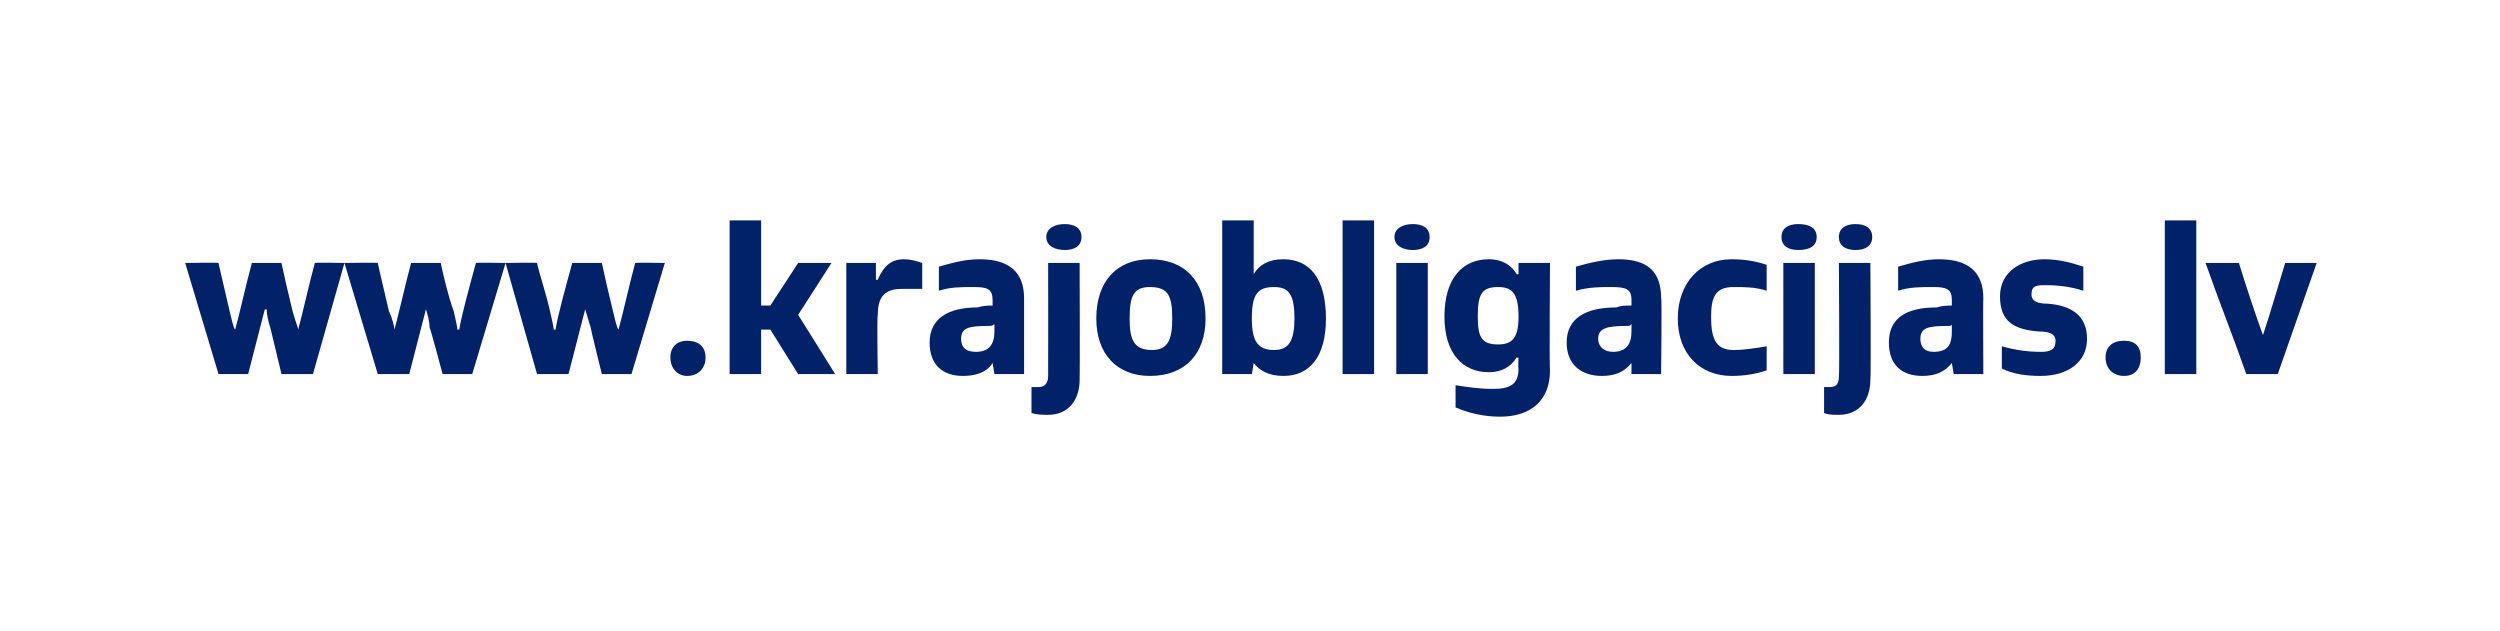 <?xml version="1.0" standalone="no"?>
<!DOCTYPE svg PUBLIC "-//W3C//DTD SVG 1.1//EN" "http://www.w3.org/Graphics/SVG/1.1/DTD/svg11.dtd">
<svg xmlns="http://www.w3.org/2000/svg" version="1.1" width="135px" height="34.1px" viewBox="0 0 135 34.1">
  <desc>www.krajobligacijas.lv</desc>
  <defs/>
  <g id="Polygon291704">
    <path d="M 15.2 20.2 C 15.2 20.2 14.6 17.7 14.6 17.7 C 14.5 17.4 14.4 17 14.4 16.7 C 14.36 16.72 14.3 16.7 14.3 16.7 L 13.4 20.2 L 11.8 20.2 L 10 14.2 C 10 14.2 11.76 14.17 11.8 14.2 C 11.9 14.7 12.2 15.9 12.4 16.8 C 12.5 17.2 12.6 17.7 12.7 17.8 C 12.7 17.8 12.7 17.8 12.7 17.8 C 12.9 17.1 13.3 15.3 13.6 14.2 C 13.6 14.2 15.2 14.2 15.2 14.2 C 15.3 14.7 15.6 16 15.8 16.8 C 15.9 17.2 16.1 17.7 16.1 17.8 C 16.1 17.8 16.1 17.8 16.1 17.8 C 16.3 17.1 16.7 15.3 17 14.2 C 17.03 14.17 18.6 14.2 18.6 14.2 L 16.9 20.2 L 15.2 20.2 Z M 23.9 20.2 C 23.9 20.2 23.24 17.7 23.2 17.7 C 23.2 17.4 23.1 17 23 16.7 C 22.99 16.72 23 16.7 23 16.7 L 22.1 20.2 L 20.4 20.2 L 18.6 14.2 C 18.6 14.2 20.4 14.17 20.4 14.2 C 20.5 14.7 20.8 15.9 21 16.8 C 21.2 17.2 21.3 17.7 21.3 17.8 C 21.3 17.8 21.3 17.8 21.3 17.8 C 21.5 17.1 21.9 15.3 22.2 14.2 C 22.2 14.2 23.8 14.2 23.8 14.2 C 23.9 14.7 24.2 16 24.5 16.8 C 24.6 17.2 24.7 17.7 24.7 17.8 C 24.7 17.8 24.8 17.8 24.8 17.8 C 24.9 17.1 25.4 15.3 25.7 14.2 C 25.67 14.17 27.3 14.2 27.3 14.2 L 25.5 20.2 L 23.9 20.2 Z M 32.5 20.2 C 32.5 20.2 31.88 17.7 31.9 17.7 C 31.8 17.4 31.7 17 31.6 16.7 C 31.63 16.72 31.6 16.7 31.6 16.7 L 30.7 20.2 L 29 20.2 L 27.3 14.2 C 27.3 14.2 29.04 14.17 29 14.2 C 29.1 14.7 29.5 15.9 29.7 16.8 C 29.8 17.2 29.9 17.7 29.9 17.8 C 29.9 17.8 30 17.8 30 17.8 C 30.1 17.1 30.6 15.3 30.9 14.2 C 30.9 14.2 32.5 14.2 32.5 14.2 C 32.6 14.7 32.9 16 33.1 16.8 C 33.2 17.2 33.3 17.7 33.4 17.8 C 33.4 17.8 33.4 17.8 33.4 17.8 C 33.6 17.1 34 15.3 34.3 14.2 C 34.31 14.17 35.9 14.2 35.9 14.2 L 34.1 20.2 L 32.5 20.2 Z M 36.2 19.3 C 36.2 18.7 36.6 18.4 37.1 18.4 C 37.7 18.4 38.1 18.7 38.1 19.3 C 38.1 19.9 37.7 20.3 37.1 20.3 C 36.6 20.3 36.2 19.9 36.2 19.3 Z M 43.1 20.2 L 41.6 17.8 L 41.1 17.8 L 41.1 20.2 L 39.4 20.2 L 39.4 11.9 L 41.1 11.9 L 41.1 16.5 L 41.6 16.5 L 43.1 14.2 L 44.9 14.2 L 43.1 17 L 45.1 20.2 L 43.1 20.2 Z M 45.7 20.2 L 45.7 14.2 L 47.3 14.2 L 47.3 15.1 C 47.3 15.1 47.38 15.13 47.4 15.1 C 47.7 14.4 48.1 14 48.8 14 C 49.2 14 49.5 14.1 49.8 14.2 C 49.8 14.2 49.8 15.6 49.8 15.6 C 49.5 15.6 49.1 15.6 48.7 15.6 C 47.8 15.6 47.4 16 47.4 17 C 47.35 17.04 47.4 20.2 47.4 20.2 L 45.7 20.2 Z M 53.7 20.2 L 53.6 19.6 C 53.6 19.6 53.63 19.57 53.6 19.6 C 53.3 20.1 52.7 20.3 52 20.3 C 50.9 20.3 50.2 19.7 50.2 18.5 C 50.2 17.2 51.2 16.6 52.8 16.6 C 53.1 16.5 53.4 16.5 53.6 16.5 C 53.6 16.5 53.6 16.2 53.6 16.2 C 53.6 15.6 53.3 15.5 52.6 15.5 C 51.9 15.5 51.3 15.5 50.7 15.7 C 50.7 15.7 50.7 14.4 50.7 14.4 C 51.4 14.2 52.1 14 52.9 14 C 54.5 14 55.3 14.7 55.3 16.1 C 55.3 16.07 55.3 20.2 55.3 20.2 L 53.7 20.2 Z M 53.7 17.5 C 53.6 17.6 53.5 17.6 53.4 17.6 C 52.3 17.6 51.9 17.7 51.9 18.3 C 51.9 18.7 52.1 19 52.7 19 C 53.4 19 53.7 18.6 53.7 17.9 C 53.7 17.9 53.7 17.5 53.7 17.5 Z M 55.7 20.9 C 55.8 20.9 56 20.9 56.1 20.9 C 56.4 20.9 56.6 20.7 56.6 20.3 C 56.61 20.27 56.6 14.2 56.6 14.2 L 58.3 14.2 C 58.3 14.2 58.32 20.46 58.3 20.5 C 58.3 21.6 57.7 22.4 56.6 22.4 C 56.3 22.4 56 22.4 55.7 22.3 C 55.7 22.3 55.7 20.9 55.7 20.9 Z M 56.5 12.8 C 56.5 12.3 57 12.1 57.5 12.1 C 58 12.1 58.4 12.3 58.4 12.8 C 58.4 13.3 58 13.5 57.5 13.5 C 57 13.5 56.5 13.3 56.5 12.8 Z M 59.2 17.2 C 59.2 15.2 60.3 14 62.1 14 C 64 14 65.1 15.2 65.1 17.2 C 65.1 19.1 64 20.3 62.1 20.3 C 60.3 20.3 59.2 19.1 59.2 17.2 Z M 63.3 17.2 C 63.3 16 63.1 15.5 62.1 15.5 C 61.2 15.5 61 16 61 17.2 C 61 18.3 61.2 18.9 62.2 18.9 C 63.1 18.9 63.3 18.3 63.3 17.2 Z M 66 20.2 L 66 11.9 L 67.7 11.9 L 67.7 14.8 C 67.7 14.8 67.7 14.8 67.7 14.8 C 68 14.3 68.5 14 69.3 14 C 70.7 14 71.6 15 71.6 17.2 C 71.6 19.3 70.7 20.3 69.3 20.3 C 68.5 20.3 68 20 67.7 19.6 C 67.68 19.57 67.7 19.6 67.7 19.6 L 67.6 20.2 L 66 20.2 Z M 69.9 17.2 C 69.9 15.9 69.6 15.5 68.8 15.5 C 67.9 15.5 67.6 15.9 67.6 17.2 C 67.6 18.4 67.9 18.9 68.8 18.9 C 69.6 18.9 69.9 18.4 69.9 17.2 Z M 72.5 20.2 L 72.5 11.9 L 74.2 11.9 L 74.2 20.2 L 72.5 20.2 Z M 75.4 20.2 L 75.4 14.2 L 77.1 14.2 L 77.1 20.2 L 75.4 20.2 Z M 75.3 12.8 C 75.3 12.3 75.8 12.1 76.3 12.1 C 76.8 12.1 77.2 12.3 77.2 12.8 C 77.2 13.3 76.8 13.5 76.3 13.5 C 75.8 13.5 75.3 13.3 75.3 12.8 Z M 82 19.3 C 82 19.3 81.94 19.34 81.9 19.3 C 81.6 19.8 81.1 20.1 80.4 20.1 C 79 20.1 78 19.1 78 17.1 C 78 15 79 14 80.4 14 C 81.1 14 81.6 14.3 81.9 14.8 C 81.93 14.83 82 14.8 82 14.8 L 82 14.2 L 83.7 14.2 C 83.7 14.2 83.66 19.96 83.7 20 C 83.7 21.6 82.7 22.5 81 22.5 C 80.1 22.5 79.3 22.3 78.6 22 C 78.6 22 78.6 20.8 78.6 20.8 C 79.2 20.9 79.9 21 80.6 21 C 81.5 21 82 20.8 82 19.9 C 81.97 19.92 82 19.3 82 19.3 Z M 82 17.1 C 82 15.9 81.7 15.5 80.9 15.5 C 80 15.5 79.8 15.9 79.8 17.1 C 79.8 18.2 80 18.6 80.9 18.6 C 81.7 18.6 82 18.2 82 17.1 Z M 88.1 20.2 L 88.1 19.6 C 88.1 19.6 88.08 19.57 88.1 19.6 C 87.7 20.1 87.2 20.3 86.5 20.3 C 85.4 20.3 84.6 19.7 84.6 18.5 C 84.6 17.2 85.6 16.6 87.3 16.6 C 87.5 16.5 87.8 16.5 88.1 16.5 C 88.1 16.5 88.1 16.2 88.1 16.2 C 88.1 15.6 87.8 15.5 87 15.5 C 86.4 15.5 85.8 15.5 85.1 15.7 C 85.1 15.7 85.1 14.4 85.1 14.4 C 85.8 14.2 86.6 14 87.4 14 C 89 14 89.7 14.7 89.7 16.1 C 89.75 16.07 89.7 20.2 89.7 20.2 L 88.1 20.2 Z M 88.1 17.5 C 88 17.6 88 17.6 87.9 17.6 C 86.8 17.6 86.3 17.7 86.3 18.3 C 86.3 18.7 86.6 19 87.1 19 C 87.8 19 88.1 18.6 88.1 17.9 C 88.1 17.9 88.1 17.5 88.1 17.5 Z M 95.4 20 C 94.8 20.2 94.2 20.3 93.5 20.3 C 91.8 20.3 90.6 19.1 90.6 17.2 C 90.6 15.3 91.8 14 93.5 14 C 94.2 14 94.8 14.1 95.4 14.3 C 95.4 14.3 95.4 15.7 95.4 15.7 C 94.8 15.5 94.2 15.5 93.6 15.5 C 92.6 15.5 92.4 16.1 92.4 17.1 C 92.4 18.2 92.6 18.9 93.6 18.9 C 94.2 18.9 94.8 18.8 95.4 18.7 C 95.4 18.7 95.4 20 95.4 20 Z M 96.3 20.2 L 96.3 14.2 L 98 14.2 L 98 20.2 L 96.3 20.2 Z M 96.2 12.8 C 96.2 12.3 96.6 12.1 97.1 12.1 C 97.7 12.1 98.1 12.3 98.1 12.8 C 98.1 13.3 97.7 13.5 97.1 13.5 C 96.6 13.5 96.2 13.3 96.2 12.8 Z M 98.5 20.9 C 98.6 20.9 98.7 20.9 98.8 20.9 C 99.2 20.9 99.3 20.7 99.3 20.3 C 99.34 20.27 99.3 14.2 99.3 14.2 L 101 14.2 C 101 14.2 101.04 20.46 101 20.5 C 101 21.6 100.4 22.4 99.3 22.4 C 99 22.4 98.7 22.4 98.5 22.3 C 98.5 22.3 98.5 20.9 98.5 20.9 Z M 99.3 12.8 C 99.3 12.3 99.7 12.1 100.2 12.1 C 100.7 12.1 101.1 12.3 101.1 12.8 C 101.1 13.3 100.7 13.5 100.2 13.5 C 99.7 13.5 99.3 13.3 99.3 12.8 Z M 105.5 20.2 L 105.4 19.6 C 105.4 19.6 105.41 19.57 105.4 19.6 C 105 20.1 104.5 20.3 103.8 20.3 C 102.7 20.3 102 19.7 102 18.5 C 102 17.2 102.9 16.6 104.6 16.6 C 104.9 16.5 105.2 16.5 105.4 16.5 C 105.4 16.5 105.4 16.2 105.4 16.2 C 105.4 15.6 105.1 15.5 104.4 15.5 C 103.7 15.5 103.1 15.5 102.5 15.7 C 102.5 15.7 102.5 14.4 102.5 14.4 C 103.2 14.2 103.9 14 104.7 14 C 106.3 14 107.1 14.7 107.1 16.1 C 107.08 16.07 107.1 20.2 107.1 20.2 L 105.5 20.2 Z M 105.4 17.5 C 105.4 17.6 105.3 17.6 105.2 17.6 C 104.1 17.6 103.7 17.7 103.7 18.3 C 103.7 18.7 103.9 19 104.4 19 C 105.2 19 105.4 18.6 105.4 17.9 C 105.4 17.9 105.4 17.5 105.4 17.5 Z M 108.1 18.7 C 108.8 18.9 109.5 19 110.2 19 C 110.7 19 111 18.9 111 18.4 C 111 18 110.6 17.9 110.1 17.9 C 108.8 17.8 108 17.4 108 16 C 108 14.7 109.1 14 110.4 14 C 111.2 14 111.9 14.2 112.5 14.4 C 112.5 14.4 112.5 15.7 112.5 15.7 C 111.9 15.5 111.2 15.4 110.5 15.4 C 110 15.4 109.7 15.4 109.7 15.9 C 109.7 16.3 110.1 16.4 110.6 16.4 C 111.8 16.5 112.7 17 112.7 18.3 C 112.7 19.6 111.6 20.3 110.2 20.3 C 109.4 20.3 108.7 20.2 108.1 19.9 C 108.1 19.9 108.1 18.7 108.1 18.7 Z M 113.7 19.3 C 113.7 18.7 114.1 18.4 114.7 18.4 C 115.3 18.4 115.6 18.7 115.6 19.3 C 115.6 19.9 115.3 20.3 114.7 20.3 C 114.1 20.3 113.7 19.9 113.7 19.3 Z M 116.9 20.2 L 116.9 11.9 L 118.6 11.9 L 118.6 20.2 L 116.9 20.2 Z M 121.3 20.2 C 120.6 18.2 119.8 16.2 119.1 14.2 C 119.1 14.2 120.9 14.2 120.9 14.2 C 121.3 15.5 121.8 17 122.2 18.1 C 122.2 18.1 122.2 18.1 122.2 18.1 C 122.6 16.9 123 15.5 123.4 14.2 C 123.4 14.2 125.1 14.2 125.1 14.2 C 124.4 16.2 123.7 18.2 123 20.2 C 123 20.2 121.3 20.2 121.3 20.2 Z " stroke="none" fill="#012169"/>
  </g>
</svg>